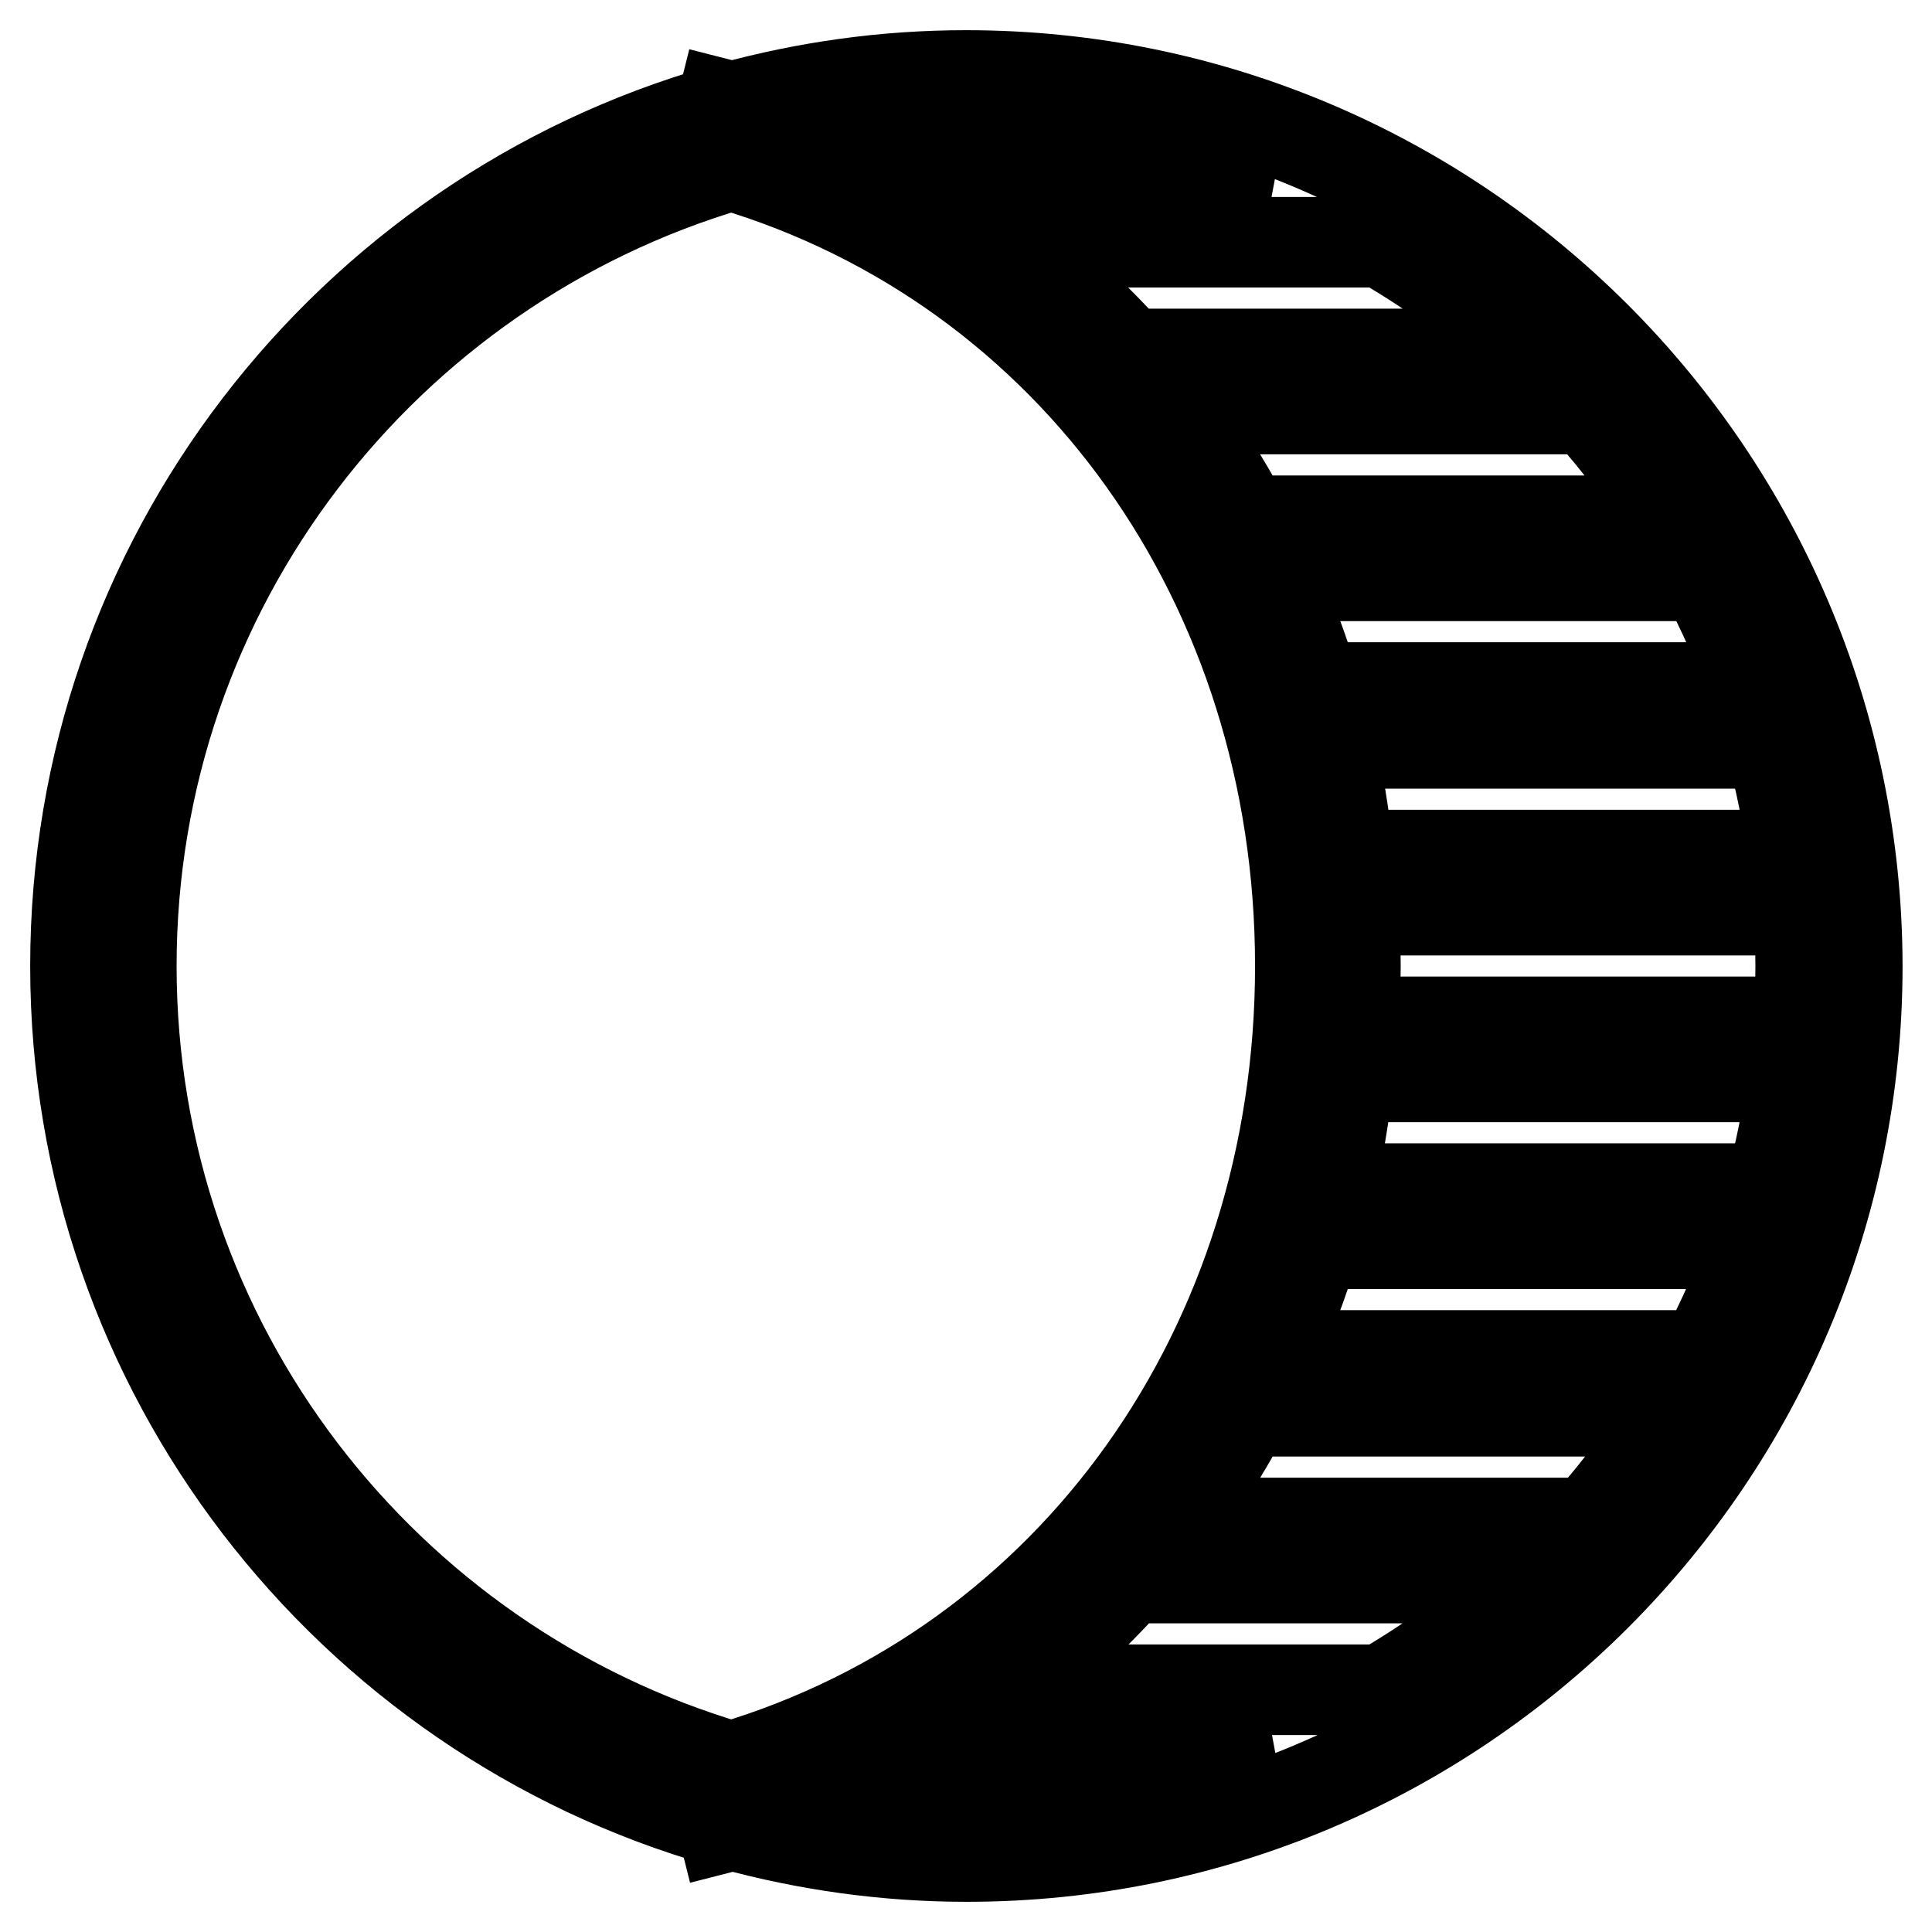 <?xml version="1.0" encoding="utf-8"?>
<!-- Svg Vector Icons : http://www.onlinewebfonts.com/icon -->
<!DOCTYPE svg PUBLIC "-//W3C//DTD SVG 1.1//EN" "http://www.w3.org/Graphics/SVG/1.1/DTD/svg11.dtd">
<svg version="1.1" xmlns="http://www.w3.org/2000/svg" xmlns:xlink="http://www.w3.org/1999/xlink" x="0px" y="0px" viewBox="0 0 256 256" enable-background="new 0 0 256 256" xml:space="preserve">
<g> <g> <path stroke-width="12" fill-opacity="0" stroke="#000000"  d="M128,10c-10.8,0-21.2,1.5-31.1,4.2c-0.4-0.1-0.8-0.3-1.2-0.4l-0.2,0.8C46.2,28.7,10,74.2,10,128  s36.2,99.3,85.6,113.4l0.2,0.8c0.4-0.1,0.8-0.3,1.2-0.4c9.9,2.7,20.3,4.2,31.1,4.2c65.1,0,118-52.9,118-118  C246,62.9,193.1,10,128,10z M238.6,128c0,2.5-0.1,4.9-0.3,7.4h-59c0.1-2.4,0.3-4.9,0.3-7.4c0-2.5-0.1-4.9-0.3-7.4h59  C238.5,123.1,238.6,125.5,238.6,128z M149.6,209.1h53.5c-6.1,5.6-12.8,10.6-20,14.8h-49.7C139.3,219.5,144.7,214.6,149.6,209.1z  M155.7,201.8c3.5-4.6,6.6-9.6,9.4-14.8h56.5c-3.3,5.2-7,10.2-11.1,14.8H155.7z M168.7,179.6c2.1-4.8,4-9.7,5.5-14.8h58.1  c-1.8,5.1-4,10-6.5,14.8H168.7z M176.2,157.5c1.1-4.8,1.9-9.7,2.5-14.8h58.9c-0.7,5-1.7,10-3,14.8H176.2z M178.7,113.3  c-0.6-5-1.3-10-2.5-14.8h58.4c1.3,4.8,2.3,9.7,3,14.8H178.7z M174.2,91.1c-1.5-5.1-3.4-10-5.5-14.8h57.1c2.5,4.7,4.7,9.7,6.5,14.8  H174.2z M165.1,69c-2.8-5.2-5.9-10.1-9.4-14.8h54.7c4.1,4.6,7.8,9.5,11.1,14.8H165.1z M149.6,46.9c-4.9-5.4-10.3-10.4-16.2-14.8  h49.7c7.2,4.2,13.9,9.1,20,14.8H149.6z M128,17.4c14,0,27.3,2.6,39.6,7.4h-45.3c-3.9-2.2-8-4.2-12.2-5.9  C116,17.9,121.9,17.4,128,17.4z M17.4,128c0-50.2,33.6-92.6,79.5-106.1c45.2,13.5,75.4,55.7,75.4,106.1  c0,50.4-30.2,92.6-75.4,106.1C51,220.6,17.4,178.2,17.4,128z M110.2,237.2c4.2-1.8,8.3-3.7,12.2-5.9h45.3  c-12.3,4.7-25.7,7.4-39.6,7.4C121.9,238.6,116,238.1,110.2,237.2z"/> </g></g>
</svg>